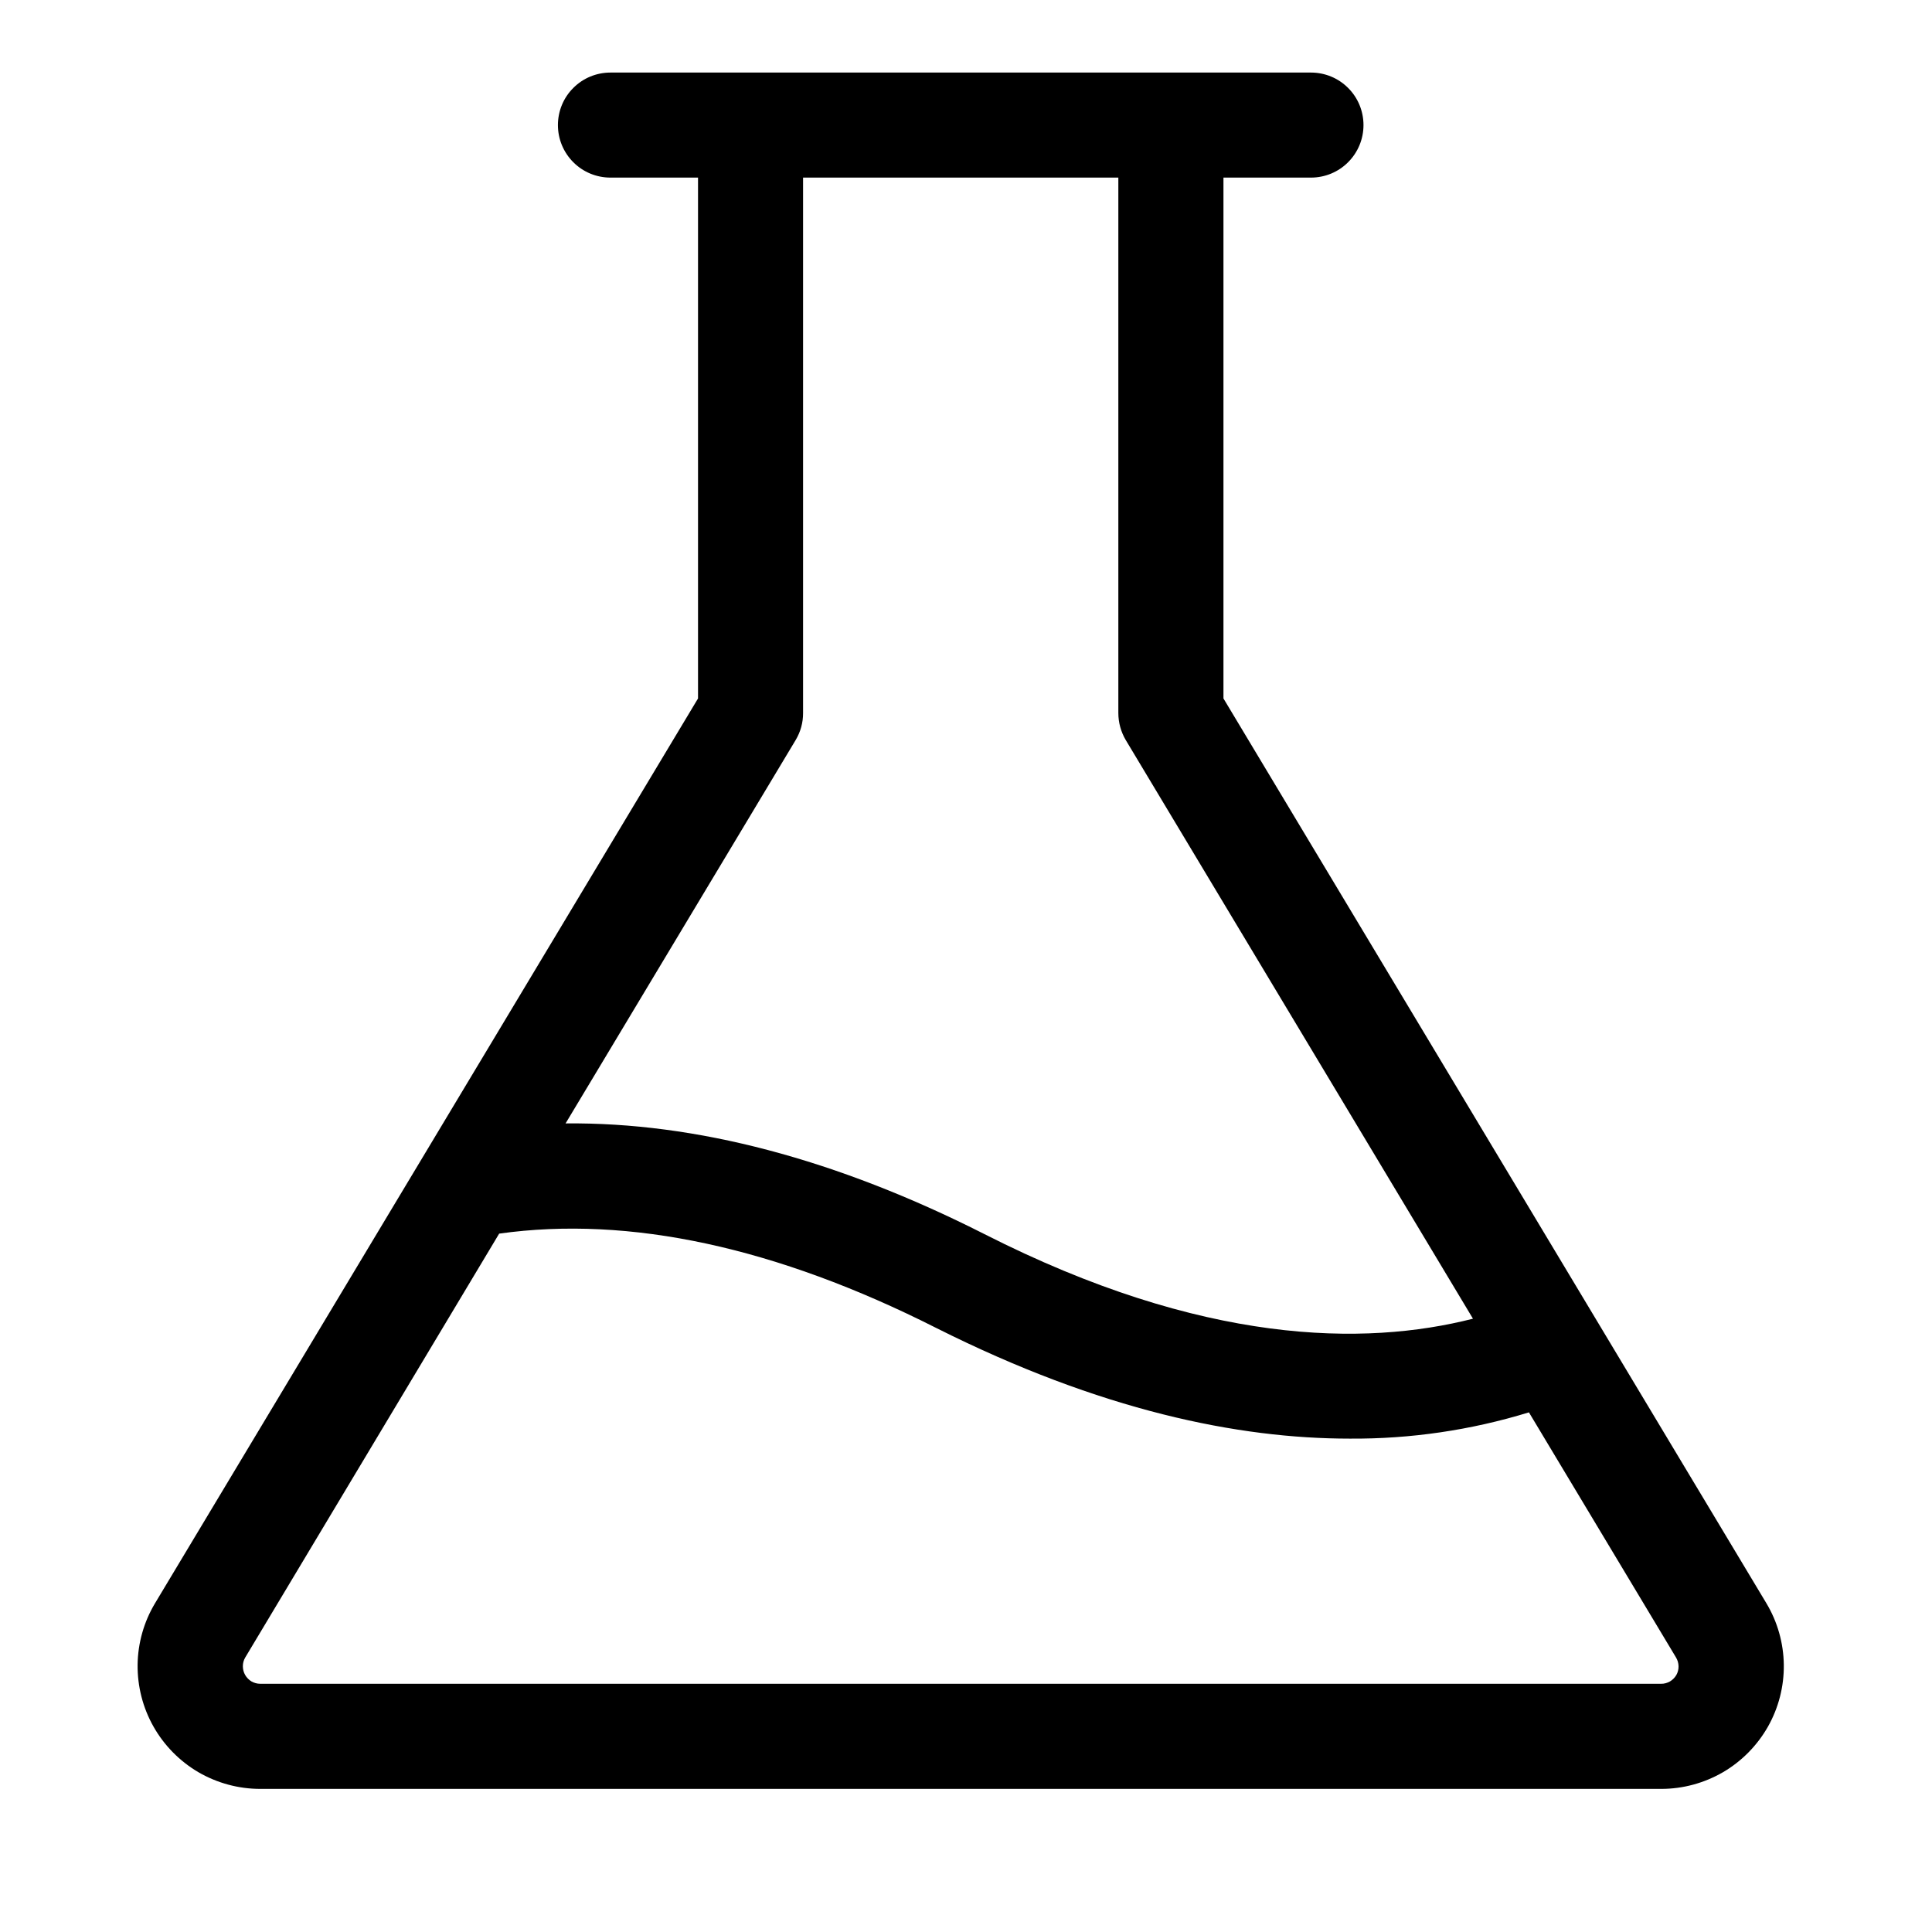 <svg xmlns="http://www.w3.org/2000/svg" fill="none" viewBox="0 0 27 27" height="27" width="27">
<path fill="black" d="M24.685 22.405L17.098 9.761V2.482H18.321C18.516 2.482 18.703 2.405 18.84 2.267C18.978 2.129 19.055 1.943 19.055 1.748C19.055 1.553 18.978 1.366 18.84 1.229C18.703 1.091 18.516 1.014 18.321 1.014H8.531C8.336 1.014 8.149 1.091 8.012 1.229C7.874 1.366 7.797 1.553 7.797 1.748C7.797 1.943 7.874 2.129 8.012 2.267C8.149 2.405 8.336 2.482 8.531 2.482H9.755V9.761L2.167 22.405C2.011 22.665 1.927 22.962 1.923 23.265C1.92 23.568 1.996 23.867 2.146 24.131C2.295 24.394 2.512 24.614 2.773 24.767C3.035 24.919 3.333 25 3.636 25H23.216C23.52 25 23.817 24.919 24.079 24.767C24.341 24.614 24.557 24.394 24.707 24.131C24.856 23.867 24.933 23.568 24.929 23.265C24.925 22.962 24.841 22.665 24.685 22.405ZM11.119 10.343C11.188 10.228 11.224 10.098 11.223 9.964V2.482H15.629V9.964C15.629 10.098 15.665 10.228 15.733 10.343L20.585 18.429C19.067 18.816 16.809 18.797 13.758 17.247C11.685 16.197 9.719 15.681 7.904 15.7L11.119 10.343ZM23.427 23.409C23.405 23.446 23.374 23.477 23.337 23.499C23.299 23.52 23.257 23.532 23.214 23.531H3.636C3.593 23.531 3.551 23.519 3.514 23.498C3.478 23.476 3.447 23.445 3.426 23.408C3.405 23.371 3.394 23.329 3.394 23.286C3.394 23.243 3.405 23.201 3.427 23.164L6.976 17.24C8.798 16.985 10.852 17.43 13.087 18.56C15.384 19.713 17.302 20.105 18.862 20.105C19.711 20.111 20.556 19.987 21.367 19.738L23.423 23.164C23.445 23.201 23.457 23.243 23.458 23.286C23.459 23.329 23.448 23.372 23.427 23.409Z"></path>
</svg>
